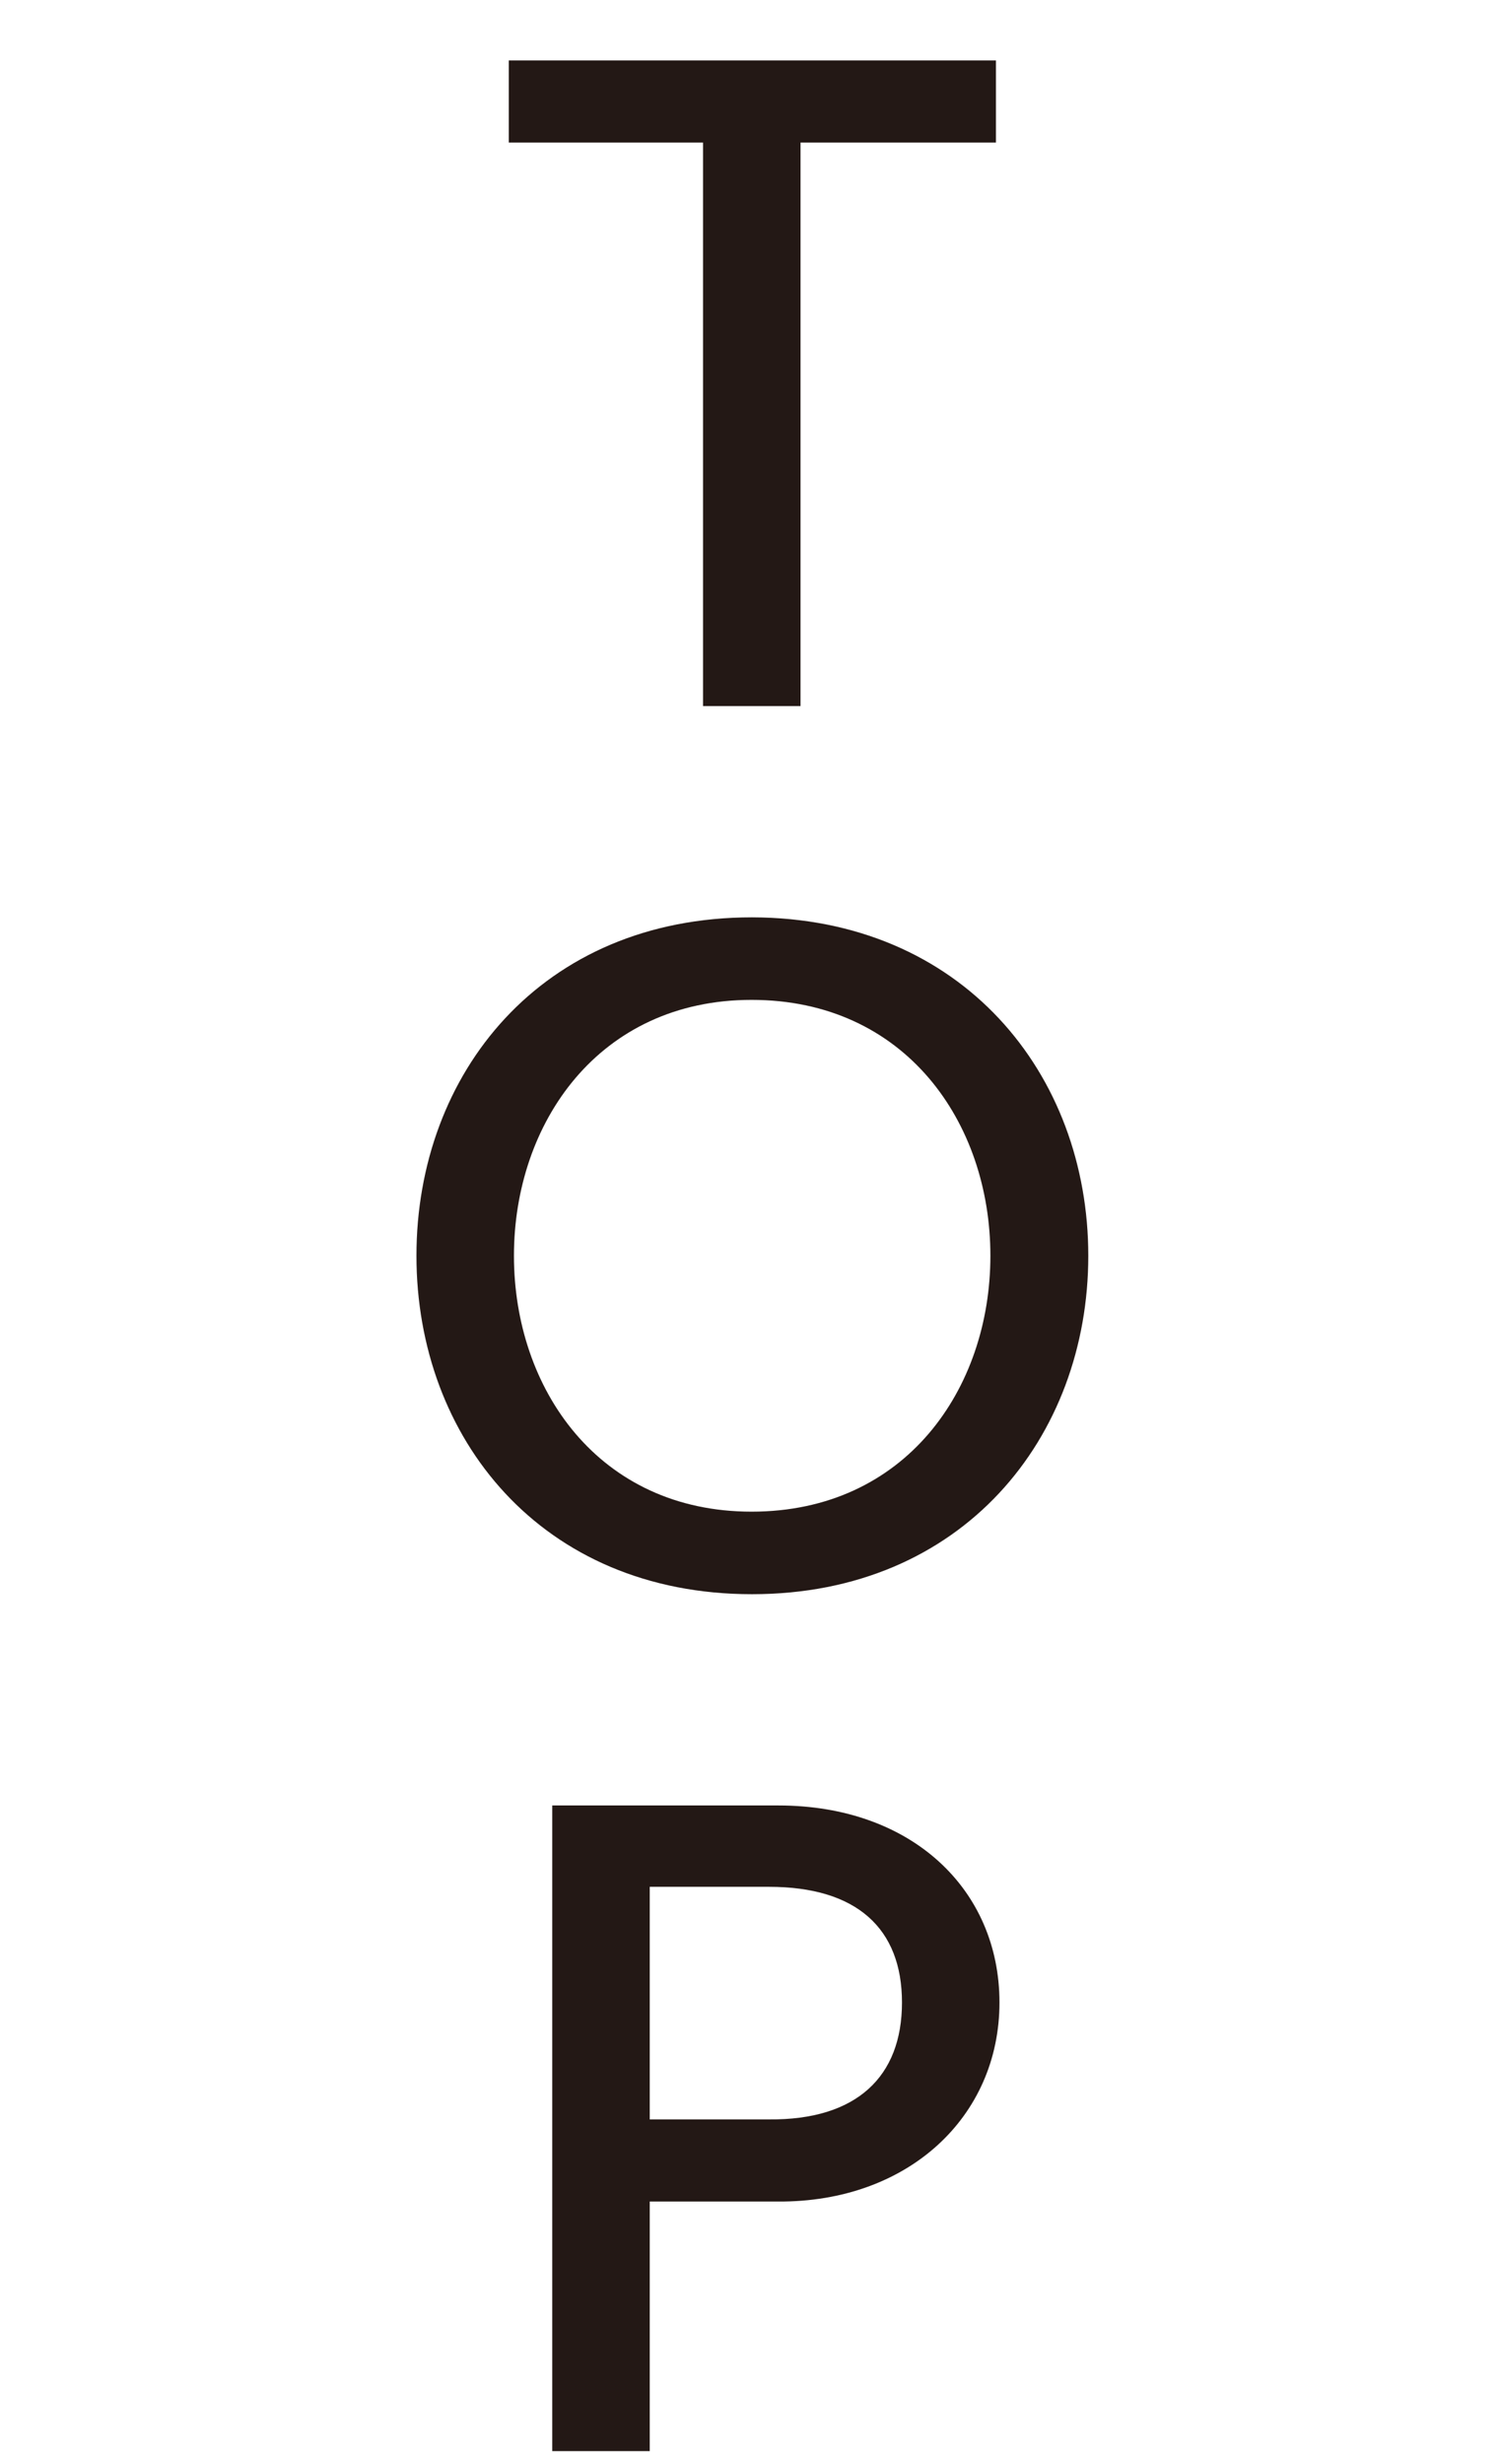 <?xml version="1.0" encoding="utf-8"?>
<!-- Generator: Adobe Illustrator 25.0.1, SVG Export Plug-In . SVG Version: 6.00 Build 0)  -->
<svg version="1.1" id="レイヤー_1" xmlns="http://www.w3.org/2000/svg" xmlns:xlink="http://www.w3.org/1999/xlink" x="0px"
	 y="0px" viewBox="0 0 38 62.39" style="enable-background:new 0 0 38 62.39;" xml:space="preserve">
<style type="text/css">
	.st0{fill:#231815;}
</style>
<path class="st0" d="M25.23,3.61h-4.95v14.27h-2.47V3.61h-4.92V1.53h12.34V3.61z"/>
<path class="st0" d="M27.57,31.8c0,4.6-3.18,8.57-8.52,8.57s-8.5-3.96-8.5-8.57s3.16-8.57,8.5-8.57
	C24.38,23.24,27.57,27.2,27.57,31.8z M25.09,31.8c0-3.37-2.15-6.48-6.05-6.48c-3.87,0-6.02,3.12-6.02,6.48
	c0,3.37,2.15,6.48,6.02,6.48C22.94,38.28,25.09,35.17,25.09,31.8z"/>
<path class="st0" d="M25.32,50.71c0,2.89-2.31,5.06-5.61,5.04h-3.25v6.32h-2.47V45.72h5.73C23.1,45.72,25.32,47.85,25.32,50.71z
	 M22.85,50.71c0-1.88-1.15-2.93-3.37-2.93h-3.02v5.89h3.02C21.7,53.69,22.85,52.59,22.85,50.71z"/>
</svg>
